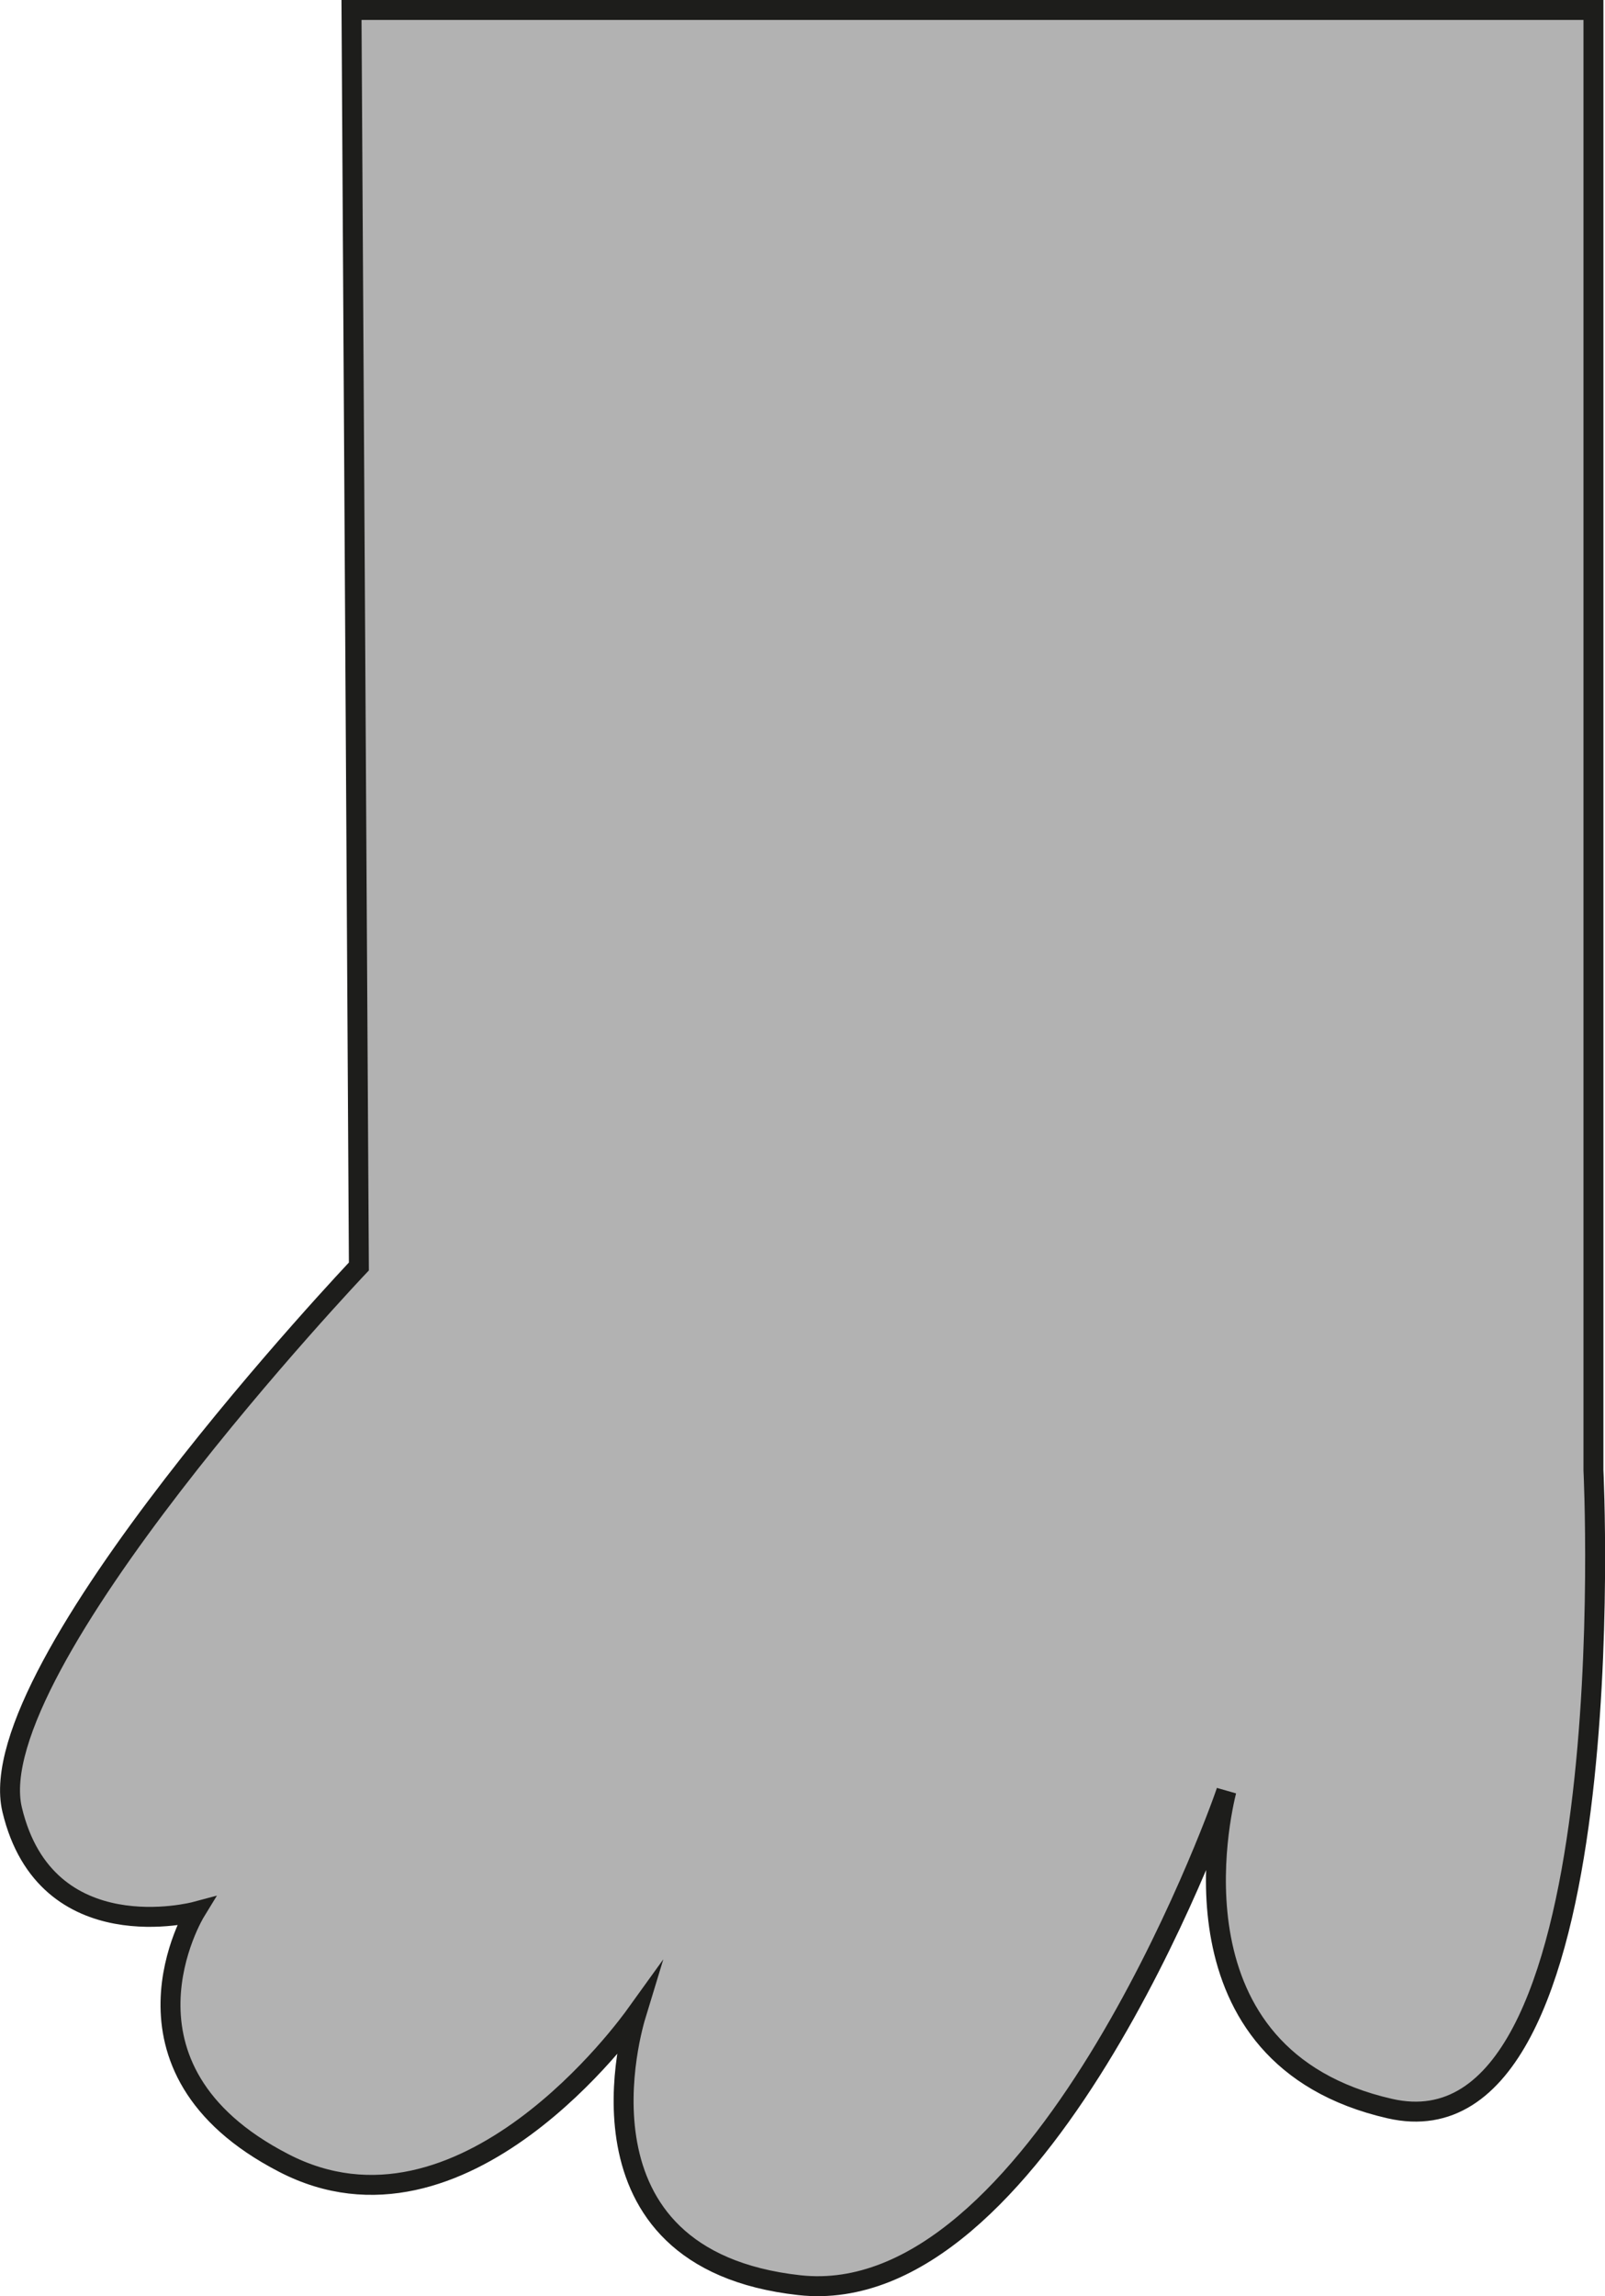 <svg xmlns="http://www.w3.org/2000/svg" viewBox="0 0 80.5 115.09"><defs><style>.cls-1{fill:#b2b2b2;stroke:#1d1d1b;stroke-miterlimit:10;}</style></defs><g id="Layer_2" data-name="Layer 2"><g id="Piezas"><path class="cls-1" d="M69.71,105.69c-11.35-2.59-8.48-14.79-8.2-15.92C61,91.33,52,115.86,40.09,114.54s-8.36-13-8.18-13.59c-.36.5-8.7,12.13-17.69,7.46C5,103.65,9.8,95.82,9.8,95.82s-7.49,2-9.19-5.11S18,63.48,18,63.48L17.63.5H79.92V73.69S81.63,108.41,69.71,105.69Z"/></g></g></svg>